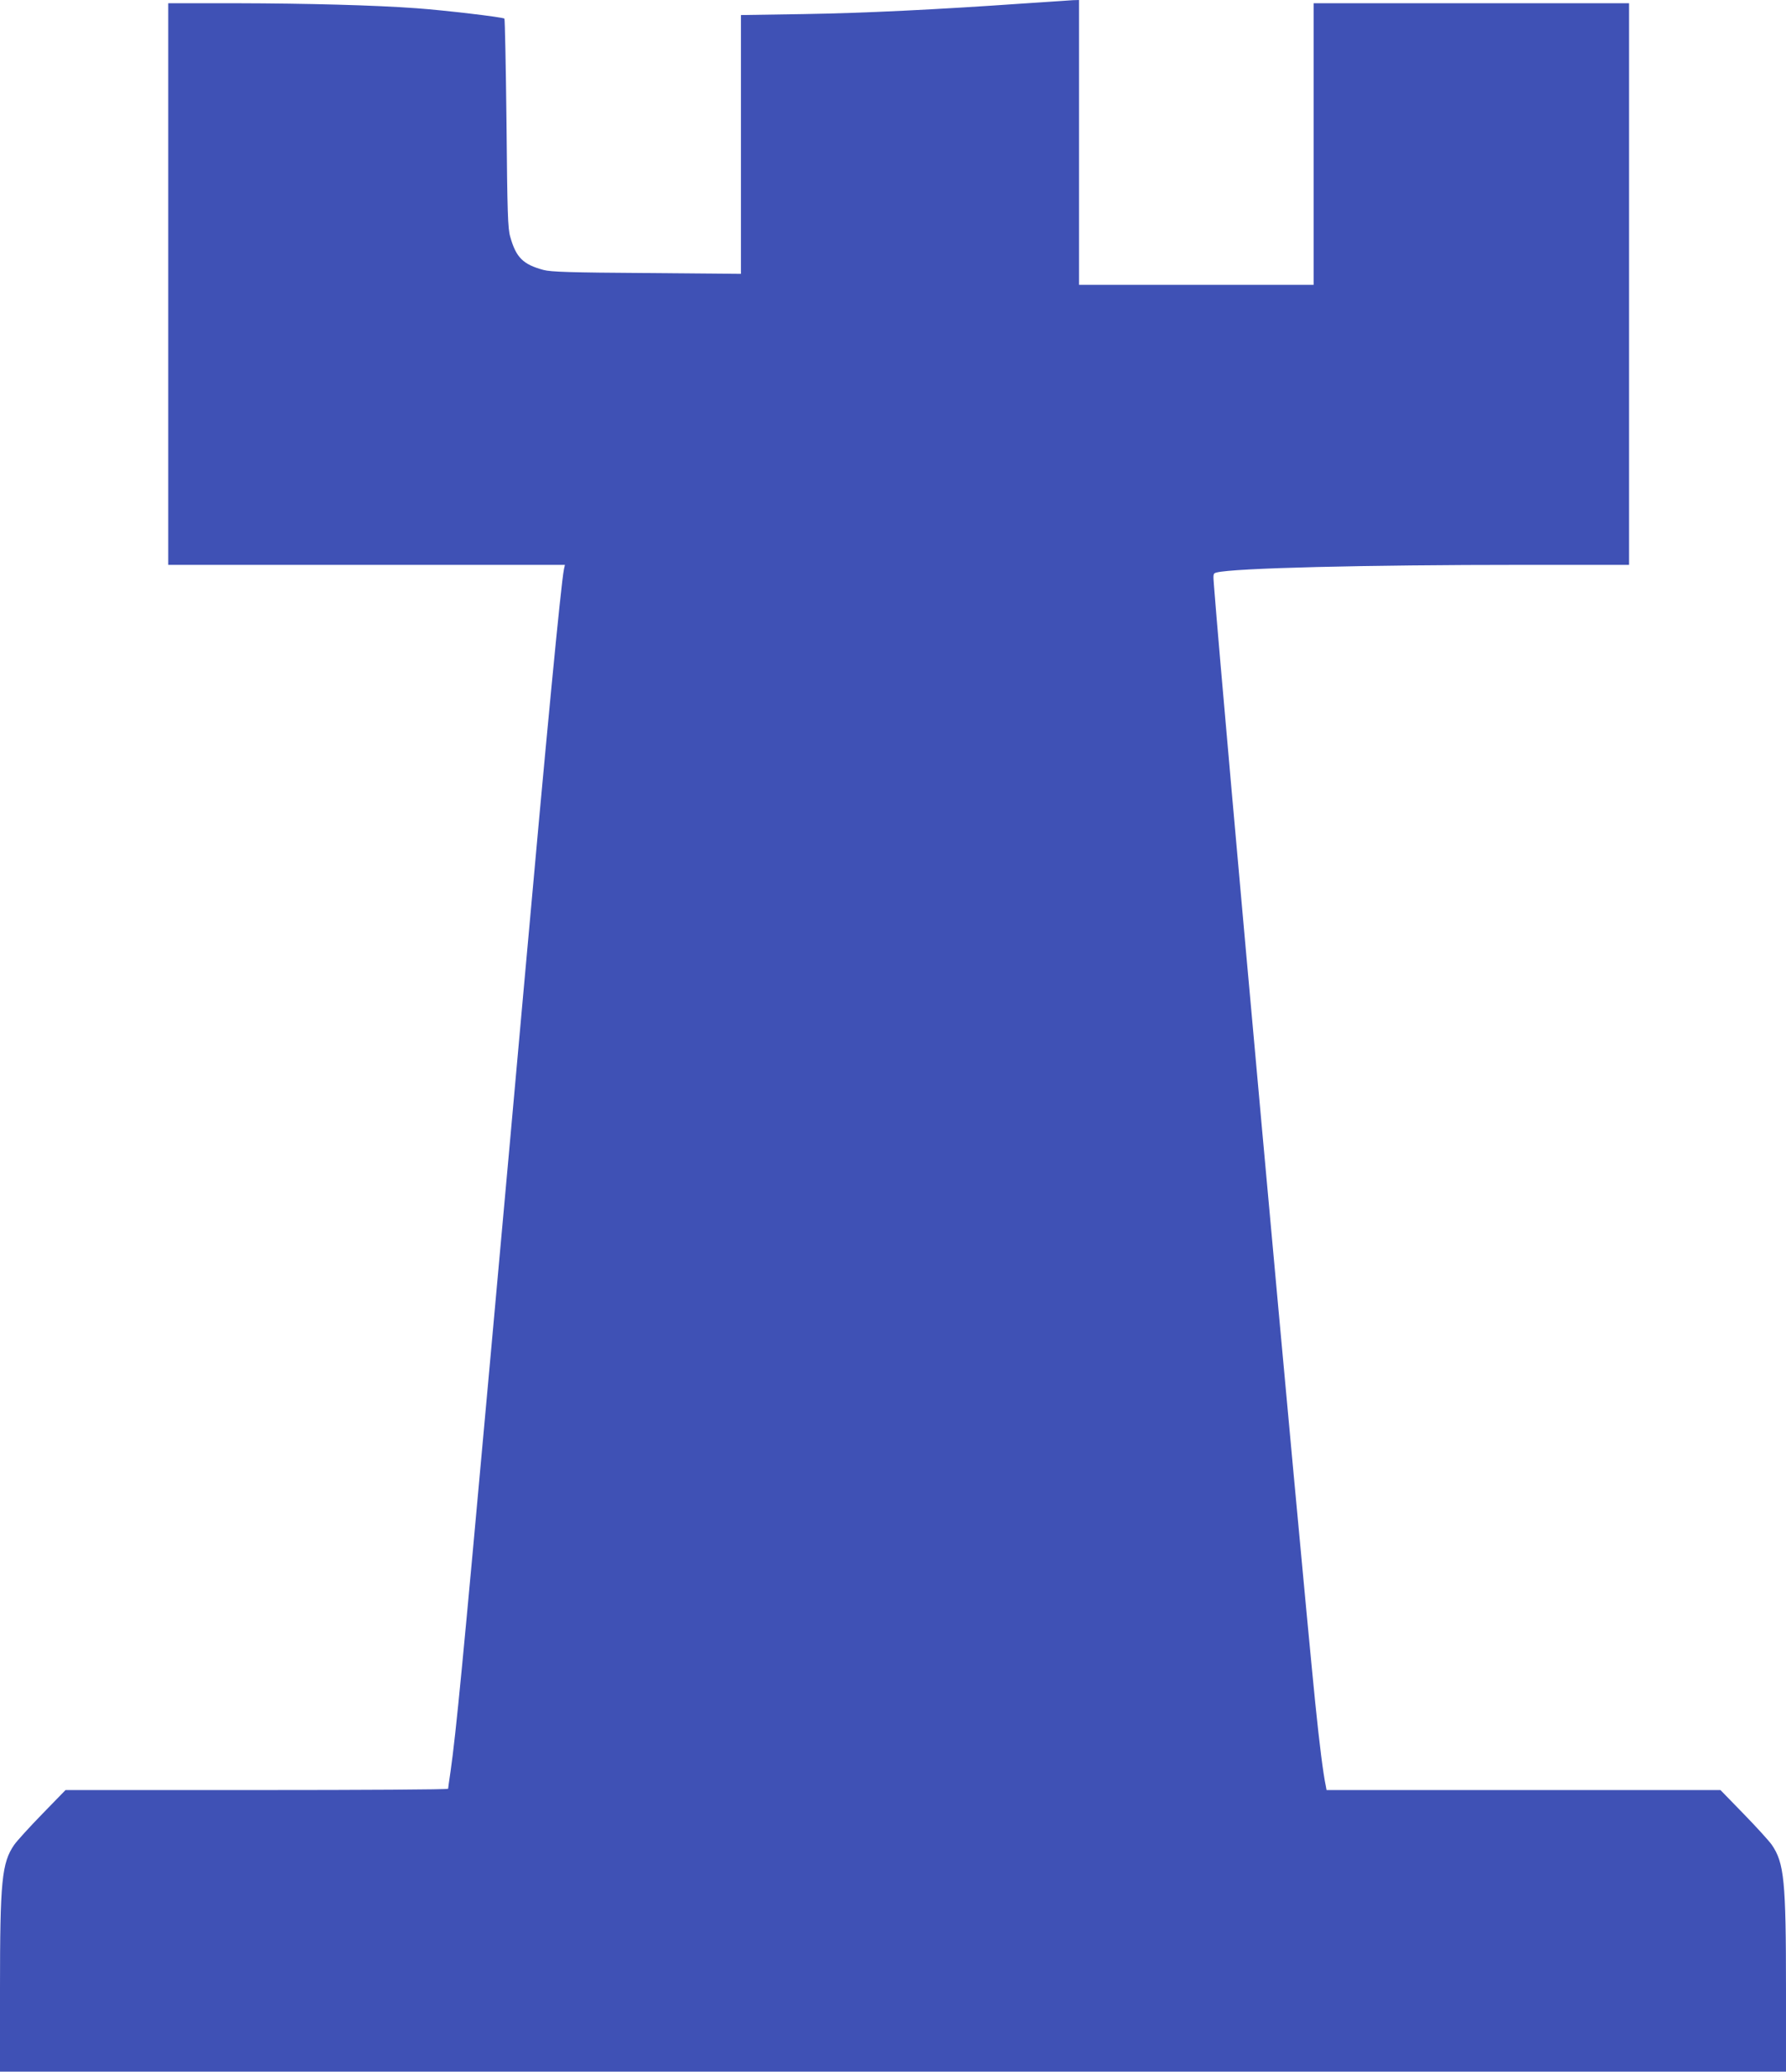<?xml version="1.0" standalone="no"?>
<!DOCTYPE svg PUBLIC "-//W3C//DTD SVG 20010904//EN"
 "http://www.w3.org/TR/2001/REC-SVG-20010904/DTD/svg10.dtd">
<svg version="1.0" xmlns="http://www.w3.org/2000/svg"
 width="1104pt" height="1280pt" viewBox="0 0 1104 1280"
 preserveAspectRatio="xMidYMid meet">
<g transform="translate(0,1280) scale(0.1,-0.1)"
fill="#3f51b5" stroke="none">
<path d="M6335 12779 c-558 -39 -996 -60 -1367 -66 l-388 -6 0 -799 0 -800
-582 5 c-474 3 -593 7 -638 19 -127 34 -170 77 -206 205 -15 50 -18 148 -23
700 -4 353 -10 645 -13 648 -9 9 -374 52 -543 64 -258 19 -674 30 -1112 31
l-423 0 0 -1735 0 -1735 1226 0 1226 0 -6 -27 c-19 -95 -110 -1046 -246 -2563
-39 -432 -79 -882 -90 -1000 -11 -118 -67 -739 -125 -1380 -165 -1821 -205
-2238 -240 -2485 -8 -55 -15 -103 -15 -107 0 -5 -532 -8 -1182 -8 l-1183 0
-143 -147 c-79 -81 -157 -167 -174 -191 -77 -112 -88 -223 -88 -894 l0 -508
5520 0 5520 0 0 508 c0 671 -11 782 -88 894 -17 24 -95 110 -174 191 l-143
147 -1217 0 -1218 0 -4 22 c-17 80 -40 262 -66 518 -104 1041 -566 6128 -625
6891 -7 85 -7 86 16 92 107 27 909 47 1897 47 l652 0 0 1735 0 1735 -975 0
-975 0 0 -870 0 -870 -725 0 -725 0 0 880 0 880 -37 -1 c-21 -1 -155 -10 -298
-20z"/>
</g>
</svg>
